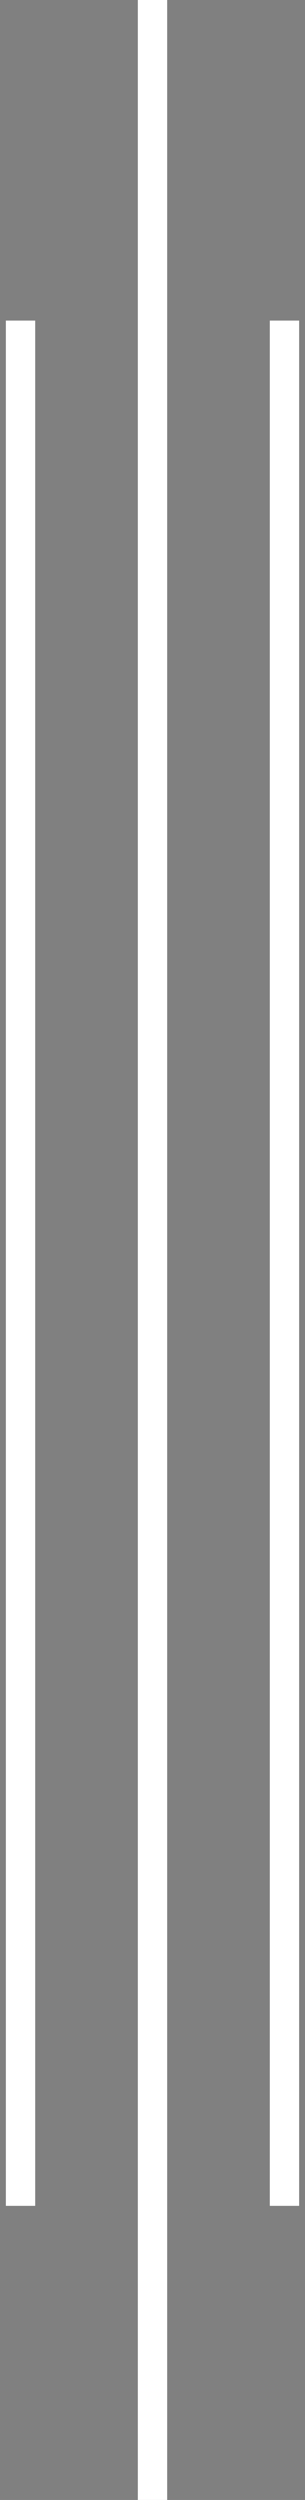 <svg xmlns:xlink="http://www.w3.org/1999/xlink" xmlns="http://www.w3.org/2000/svg" x="0px" y="0px" viewBox="0 0 10.4 85" width="10.4"  height="85" >
							<rect x="0" y="0" width="10.4" height="85" fill="#808080" stroke="none"/>
							<g>
								<path d="M5.2,0v85V0z" style="" stroke="#FFFFFF"></path>
								<path d="M9.7,10.9v64.1V10.9z" style="" stroke="#FFFFFF"></path>
								<path d="M0.7,10.9v64.1V10.9z" style="" stroke="#FFFFFF"></path>
							</g>
						</svg>